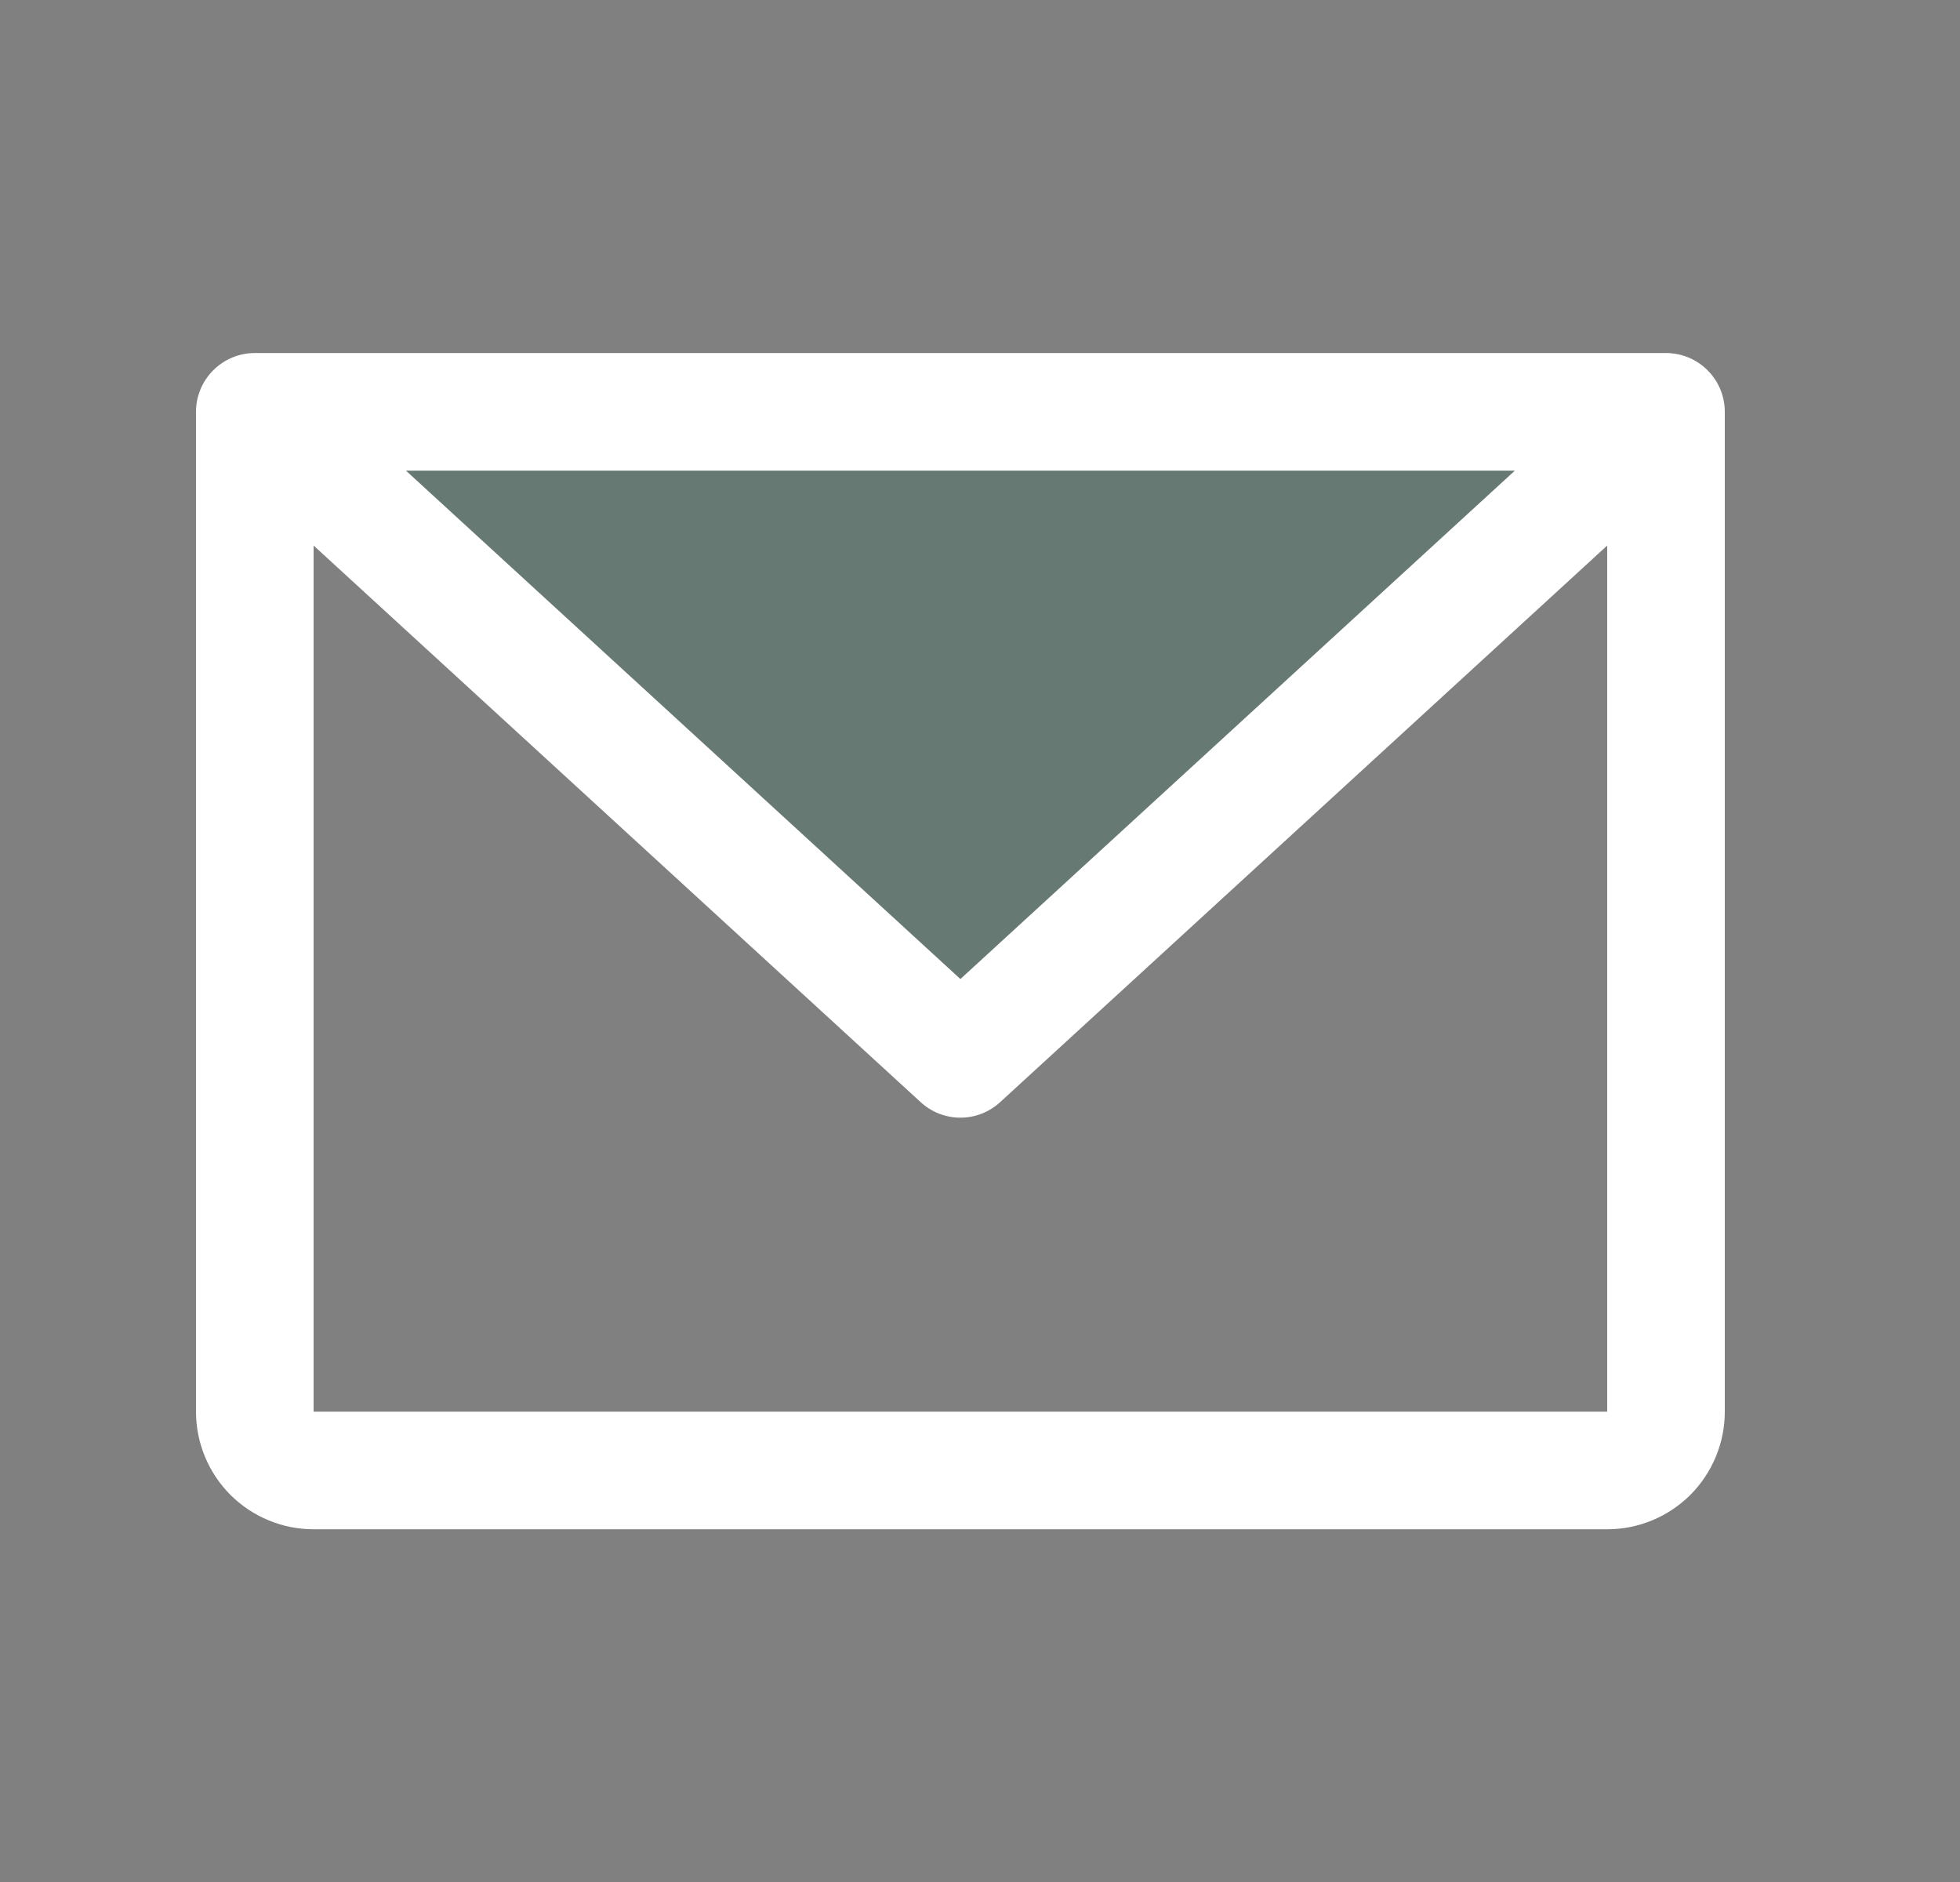 <svg width="25" height="24" viewBox="0 0 25 24" fill="none" xmlns="http://www.w3.org/2000/svg">
<rect x="0" y="0" width="25" height="24" fill="#808080" stroke="none"/>
<path opacity="0.2" d="M21.25 5.252L12.25 13.502L3.25 5.252H21.25Z" fill="#006041"/>
<path d="M21.25 4.502H3.25C3.051 4.502 2.86 4.581 2.72 4.722C2.579 4.862 2.5 5.053 2.5 5.252V18.002C2.5 18.4 2.658 18.781 2.939 19.063C3.221 19.344 3.602 19.502 4 19.502H20.5C20.898 19.502 21.279 19.344 21.561 19.063C21.842 18.781 22 18.4 22 18.002V5.252C22 5.053 21.921 4.862 21.78 4.722C21.64 4.581 21.449 4.502 21.25 4.502ZM19.322 6.002L12.25 12.485L5.178 6.002H19.322ZM20.5 18.002H4V6.957L11.743 14.055C11.881 14.182 12.062 14.253 12.25 14.253C12.438 14.253 12.619 14.182 12.757 14.055L20.5 6.957V18.002Z" fill="white"/>
</svg>

